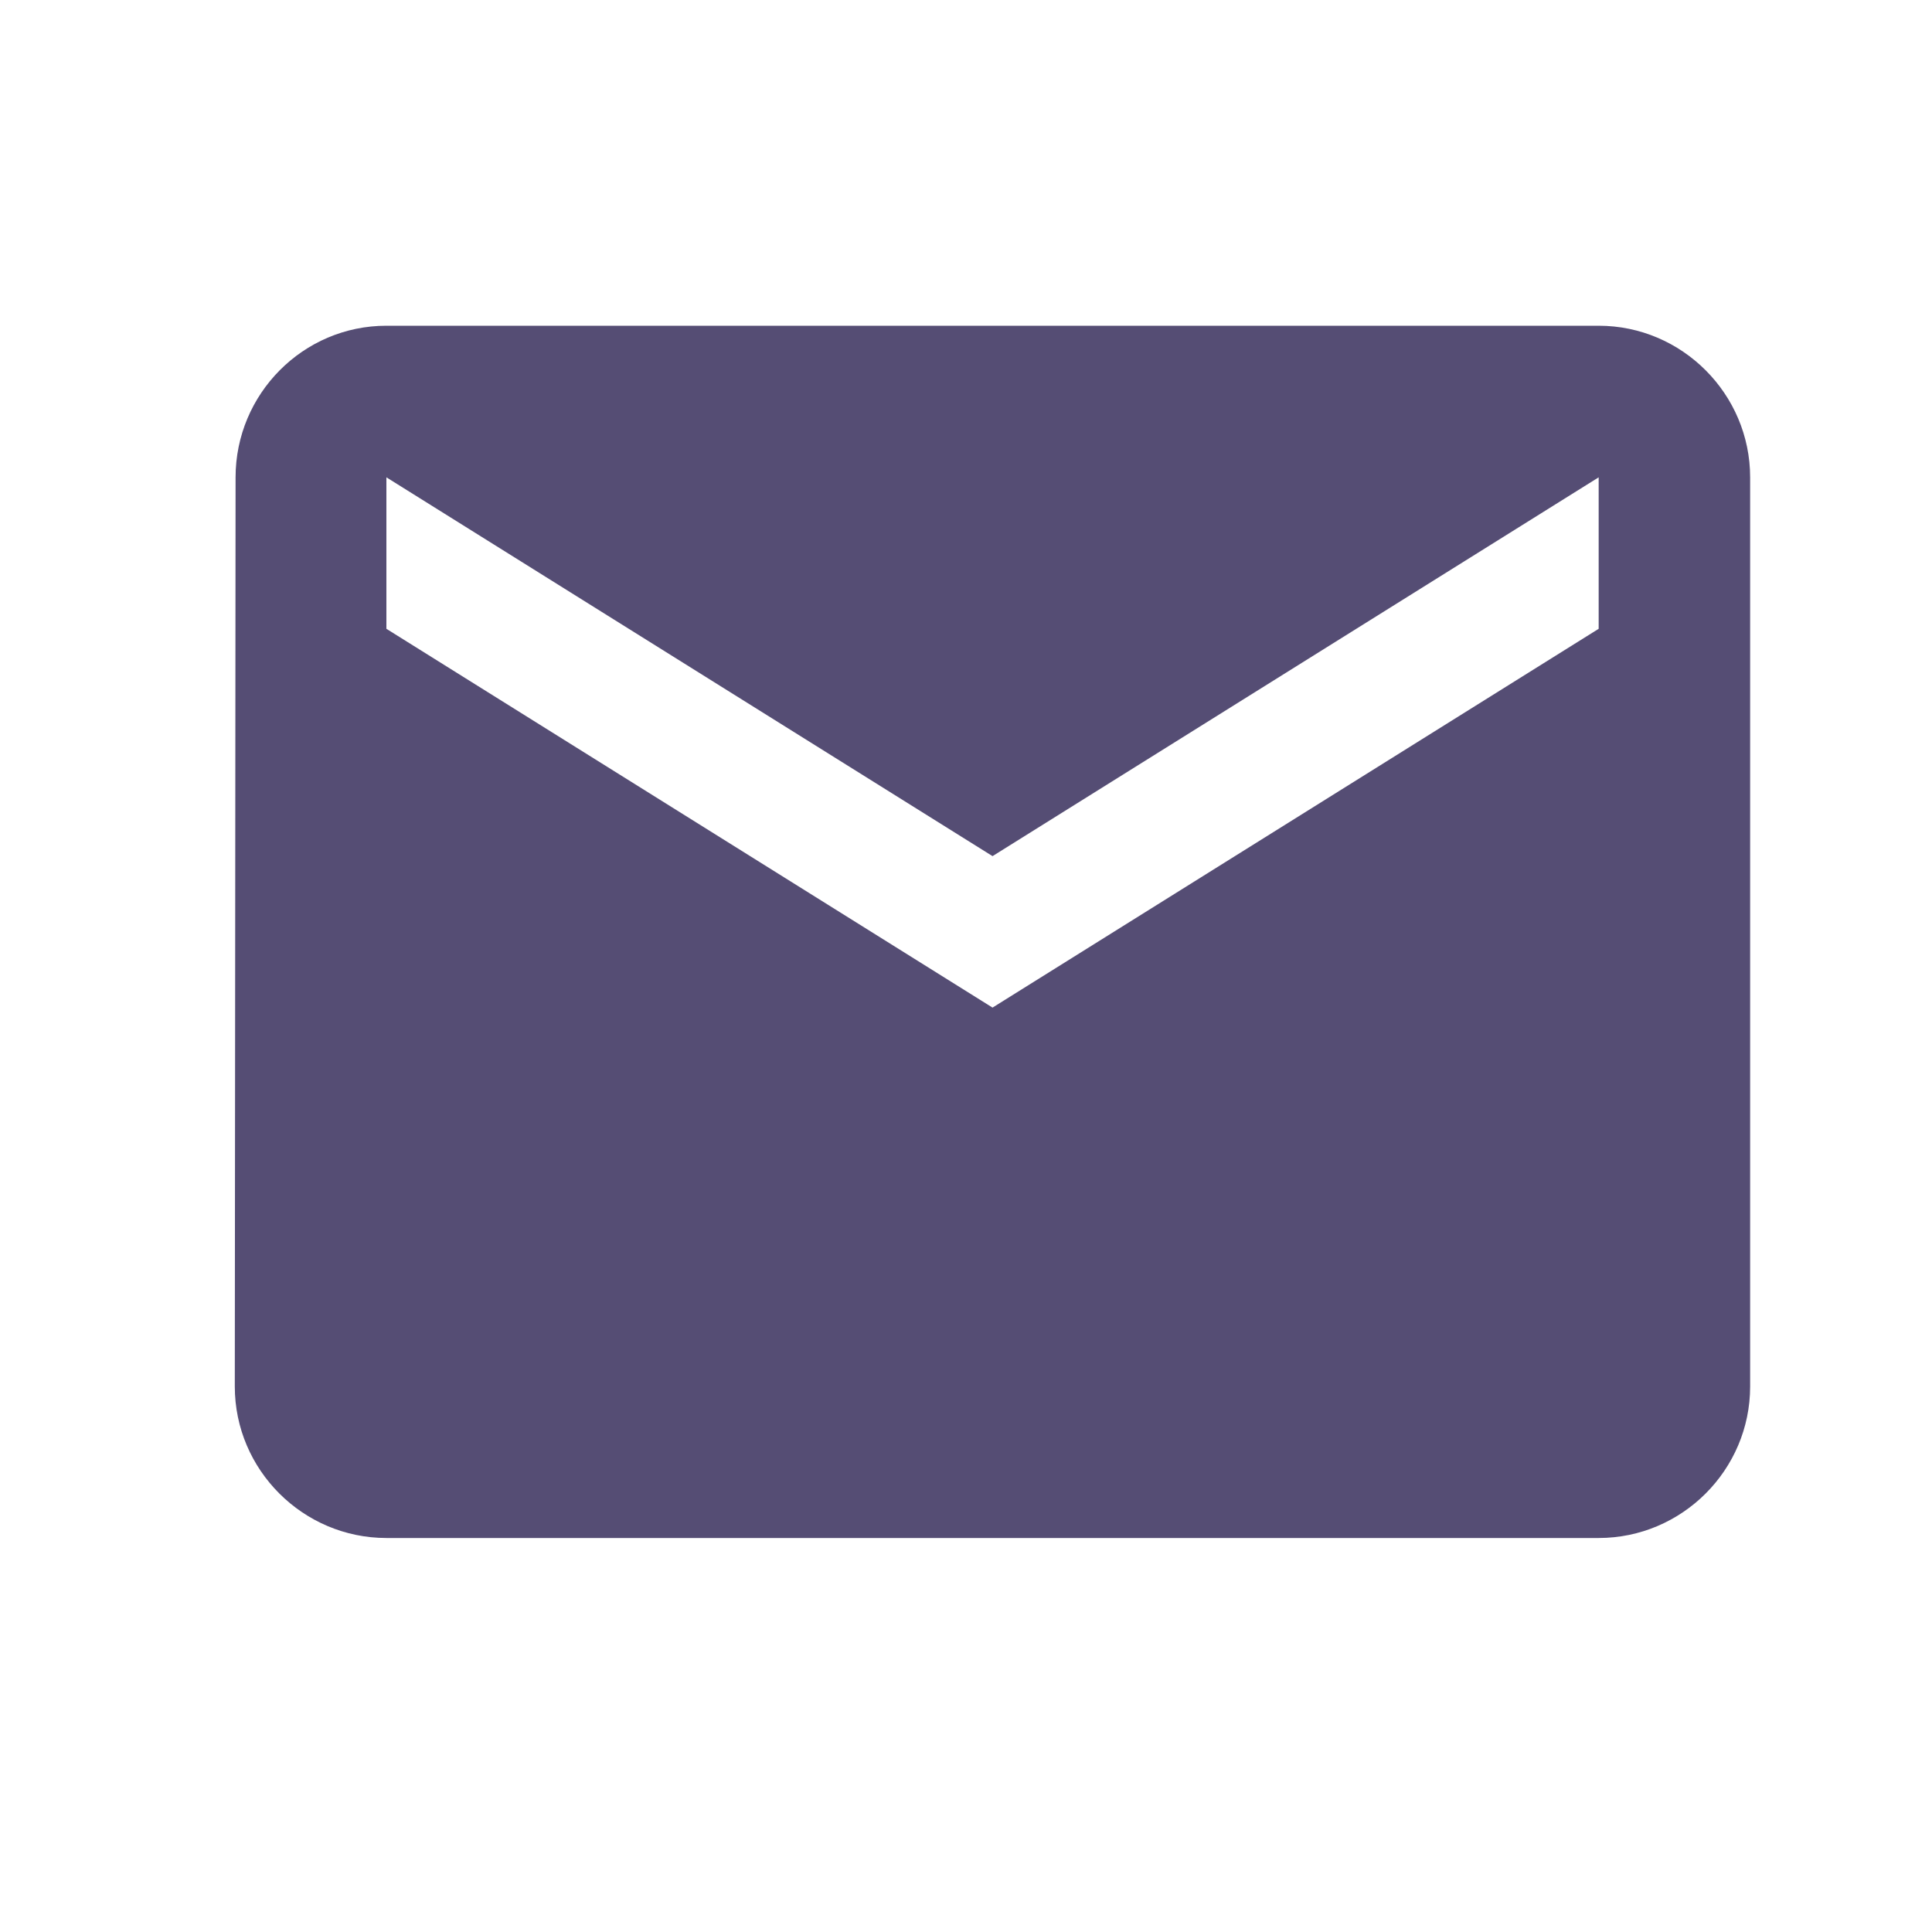 <?xml version="1.0" encoding="UTF-8"?> <svg xmlns="http://www.w3.org/2000/svg" width="15" height="15" viewBox="0 0 15 15" fill="none"><path d="M12.412 2.529H3C2.353 2.529 1.829 3.059 1.829 3.706L1.823 10.765C1.823 11.412 2.353 11.941 3 11.941H12.412C13.059 11.941 13.588 11.412 13.588 10.765V3.706C13.588 3.059 13.059 2.529 12.412 2.529ZM12.412 4.882L7.706 7.823L3 4.882V3.706L7.706 6.647L12.412 3.706V4.882Z" fill="#554D74"></path></svg> 